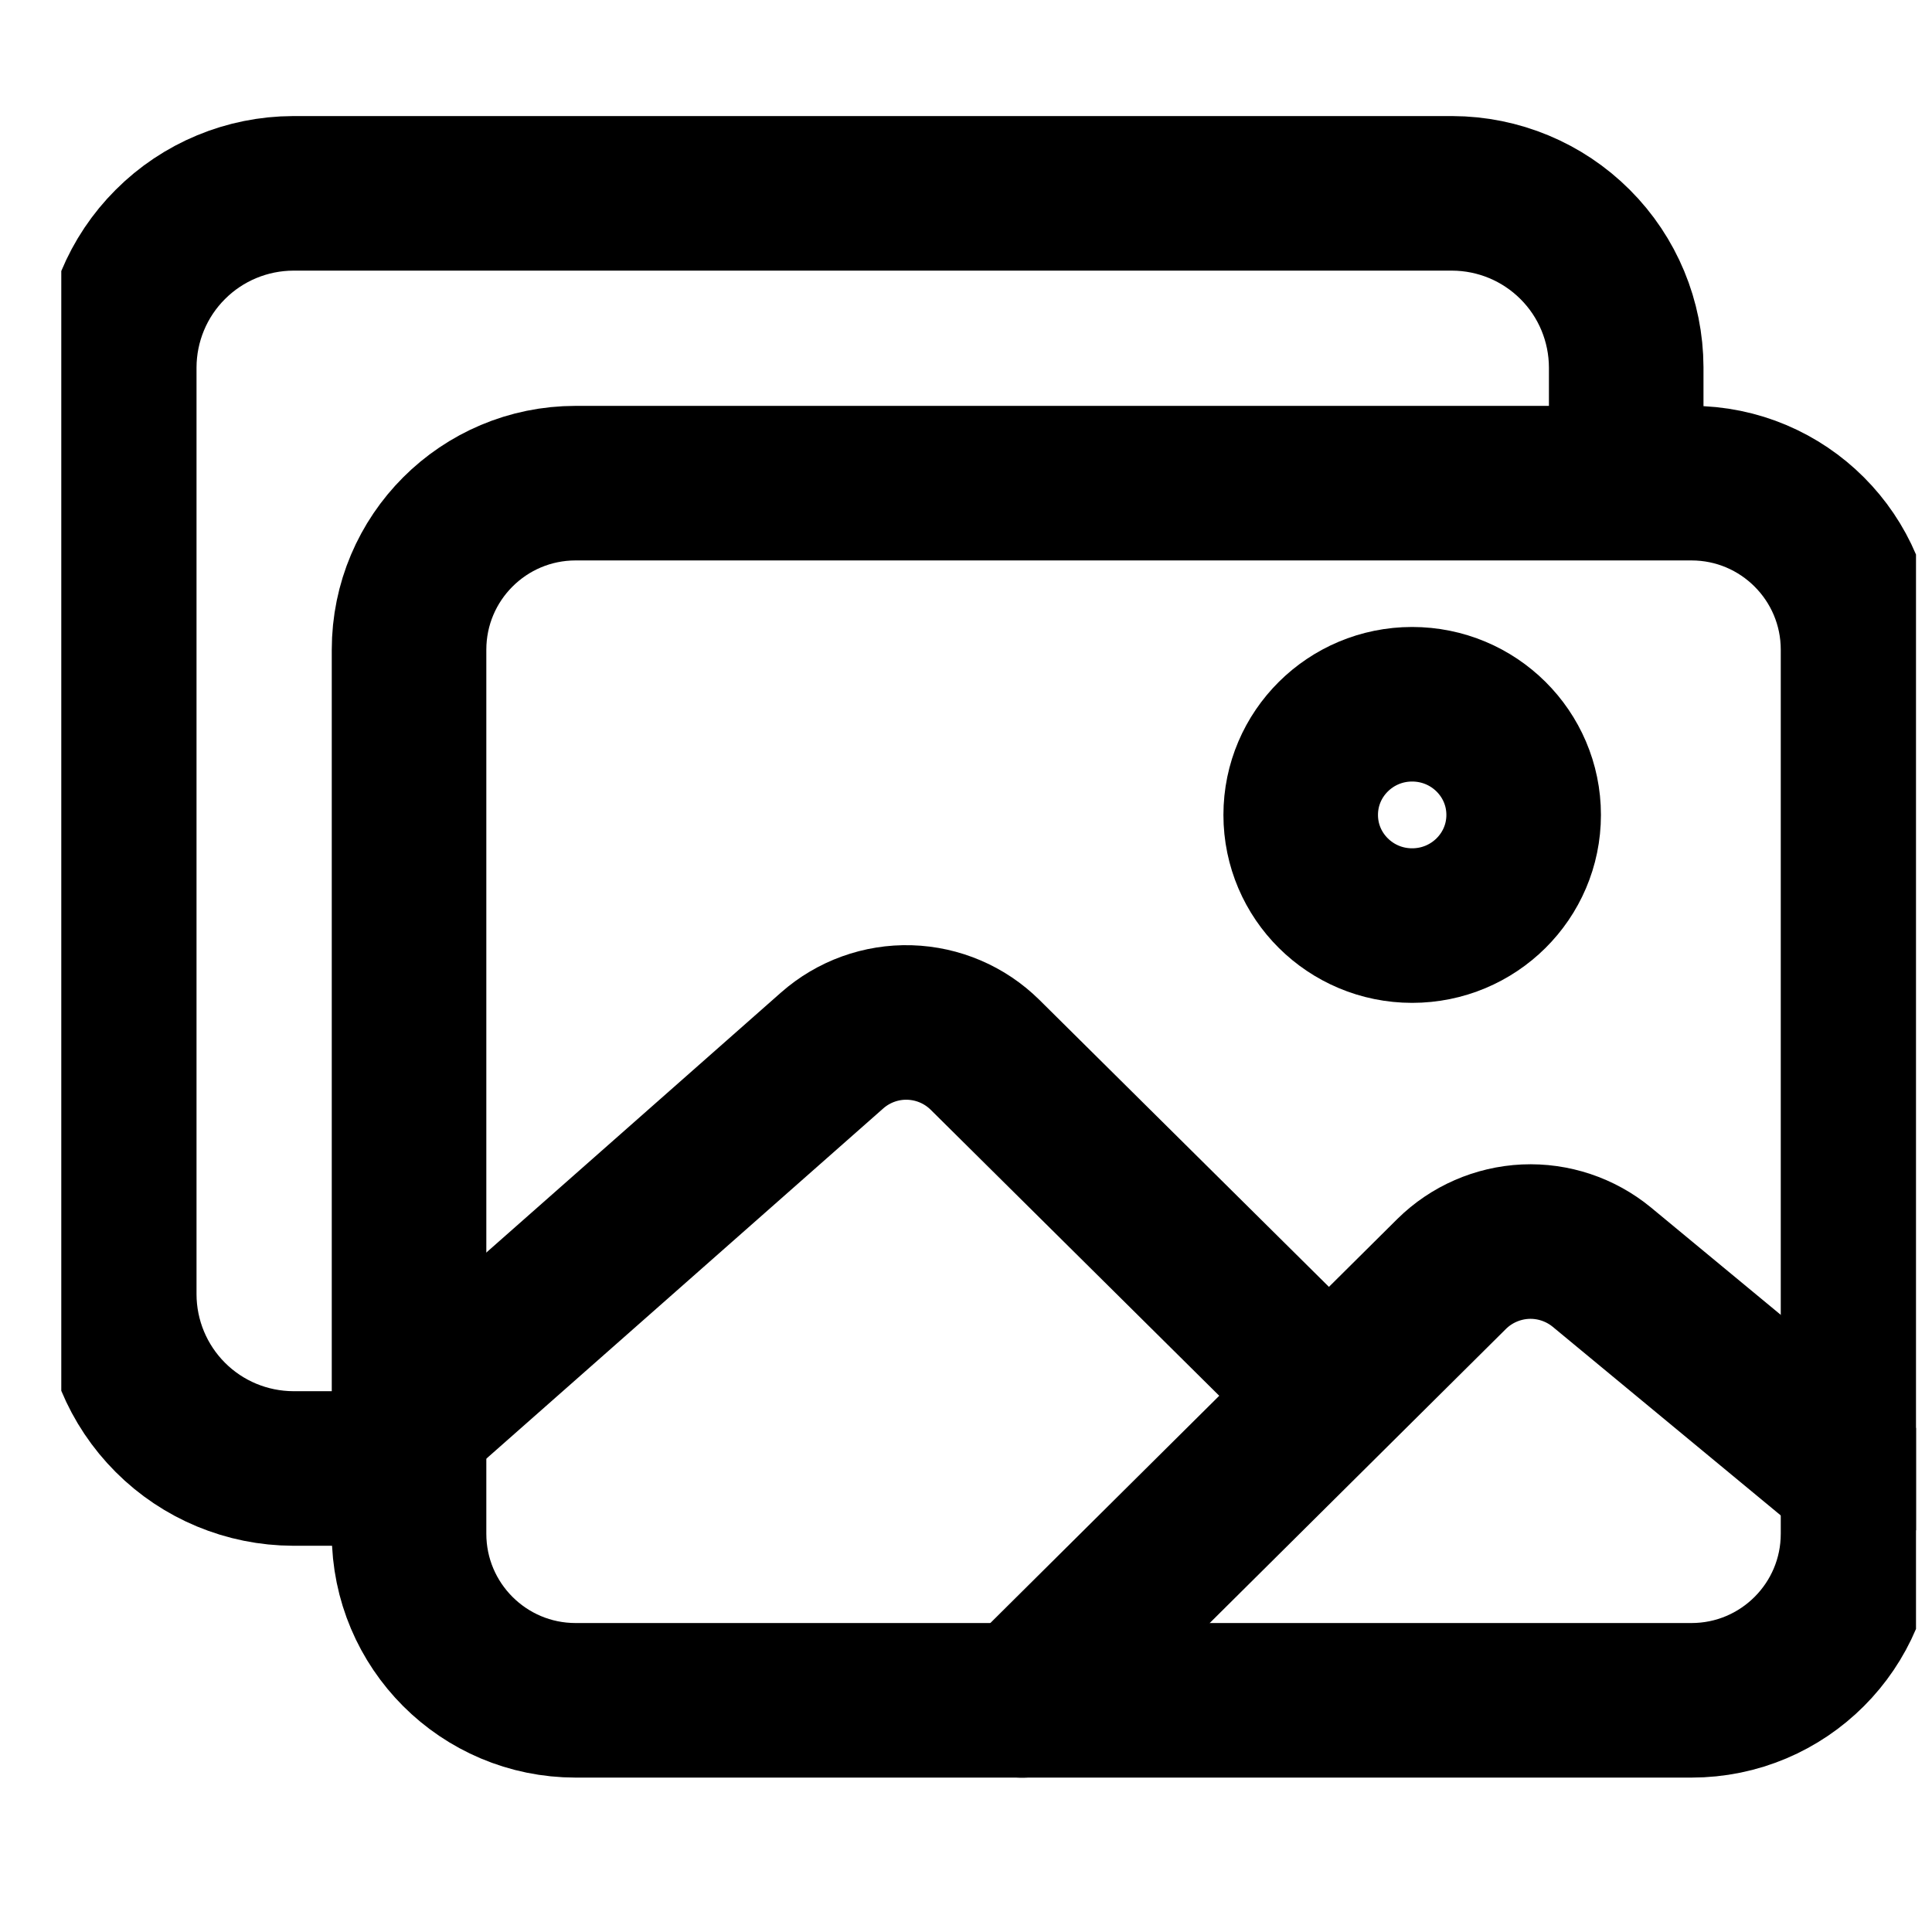 <svg width="25" height="25" viewBox="0 0 25 25" fill="none" xmlns="http://www.w3.org/2000/svg">
<g clip-path="url(#clip0_148_3059)">
<path d="M21.043 5.502V4.752C21.041 4.156 20.804 3.584 20.382 3.163C19.96 2.741 19.389 2.504 18.793 2.502H3.793C3.197 2.504 2.625 2.741 2.204 3.163C1.782 3.584 1.545 4.156 1.543 4.752V16.752C1.545 17.348 1.782 17.919 2.204 18.341C2.625 18.763 3.197 19 3.793 19.002H4.543" stroke="black" stroke-width="2" stroke-linejoin="round"/>
<path d="M21.887 6.252H7.449C6.258 6.252 5.293 7.217 5.293 8.408V19.846C5.293 21.037 6.258 22.002 7.449 22.002H21.887C23.078 22.002 24.043 21.037 24.043 19.846V8.408C24.043 7.217 23.078 6.252 21.887 6.252Z" stroke="black" stroke-width="2" stroke-linejoin="round"/>
<path d="M18.273 11.977C19.07 11.977 19.716 11.336 19.716 10.545C19.716 9.754 19.07 9.113 18.273 9.113C17.477 9.113 16.831 9.754 16.831 10.545C16.831 11.336 17.477 11.977 18.273 11.977Z" stroke="black" stroke-width="2" stroke-miterlimit="10"/>
<path d="M16.831 17.698L12.746 13.649C12.485 13.391 12.136 13.242 11.769 13.231C11.402 13.22 11.044 13.35 10.769 13.592L5.293 18.424M13.226 22.003L18.785 16.484C19.04 16.232 19.381 16.084 19.739 16.067C20.098 16.051 20.451 16.169 20.728 16.397L24.043 19.139" stroke="black" stroke-width="2" stroke-linecap="round" stroke-linejoin="round"/>
</g>
<defs>
<clipPath id="clip0_148_3059">
<rect width="24" height="24" fill="white" transform="translate(0.793 0.252)"/>
</clipPath>
</defs>
</svg>
